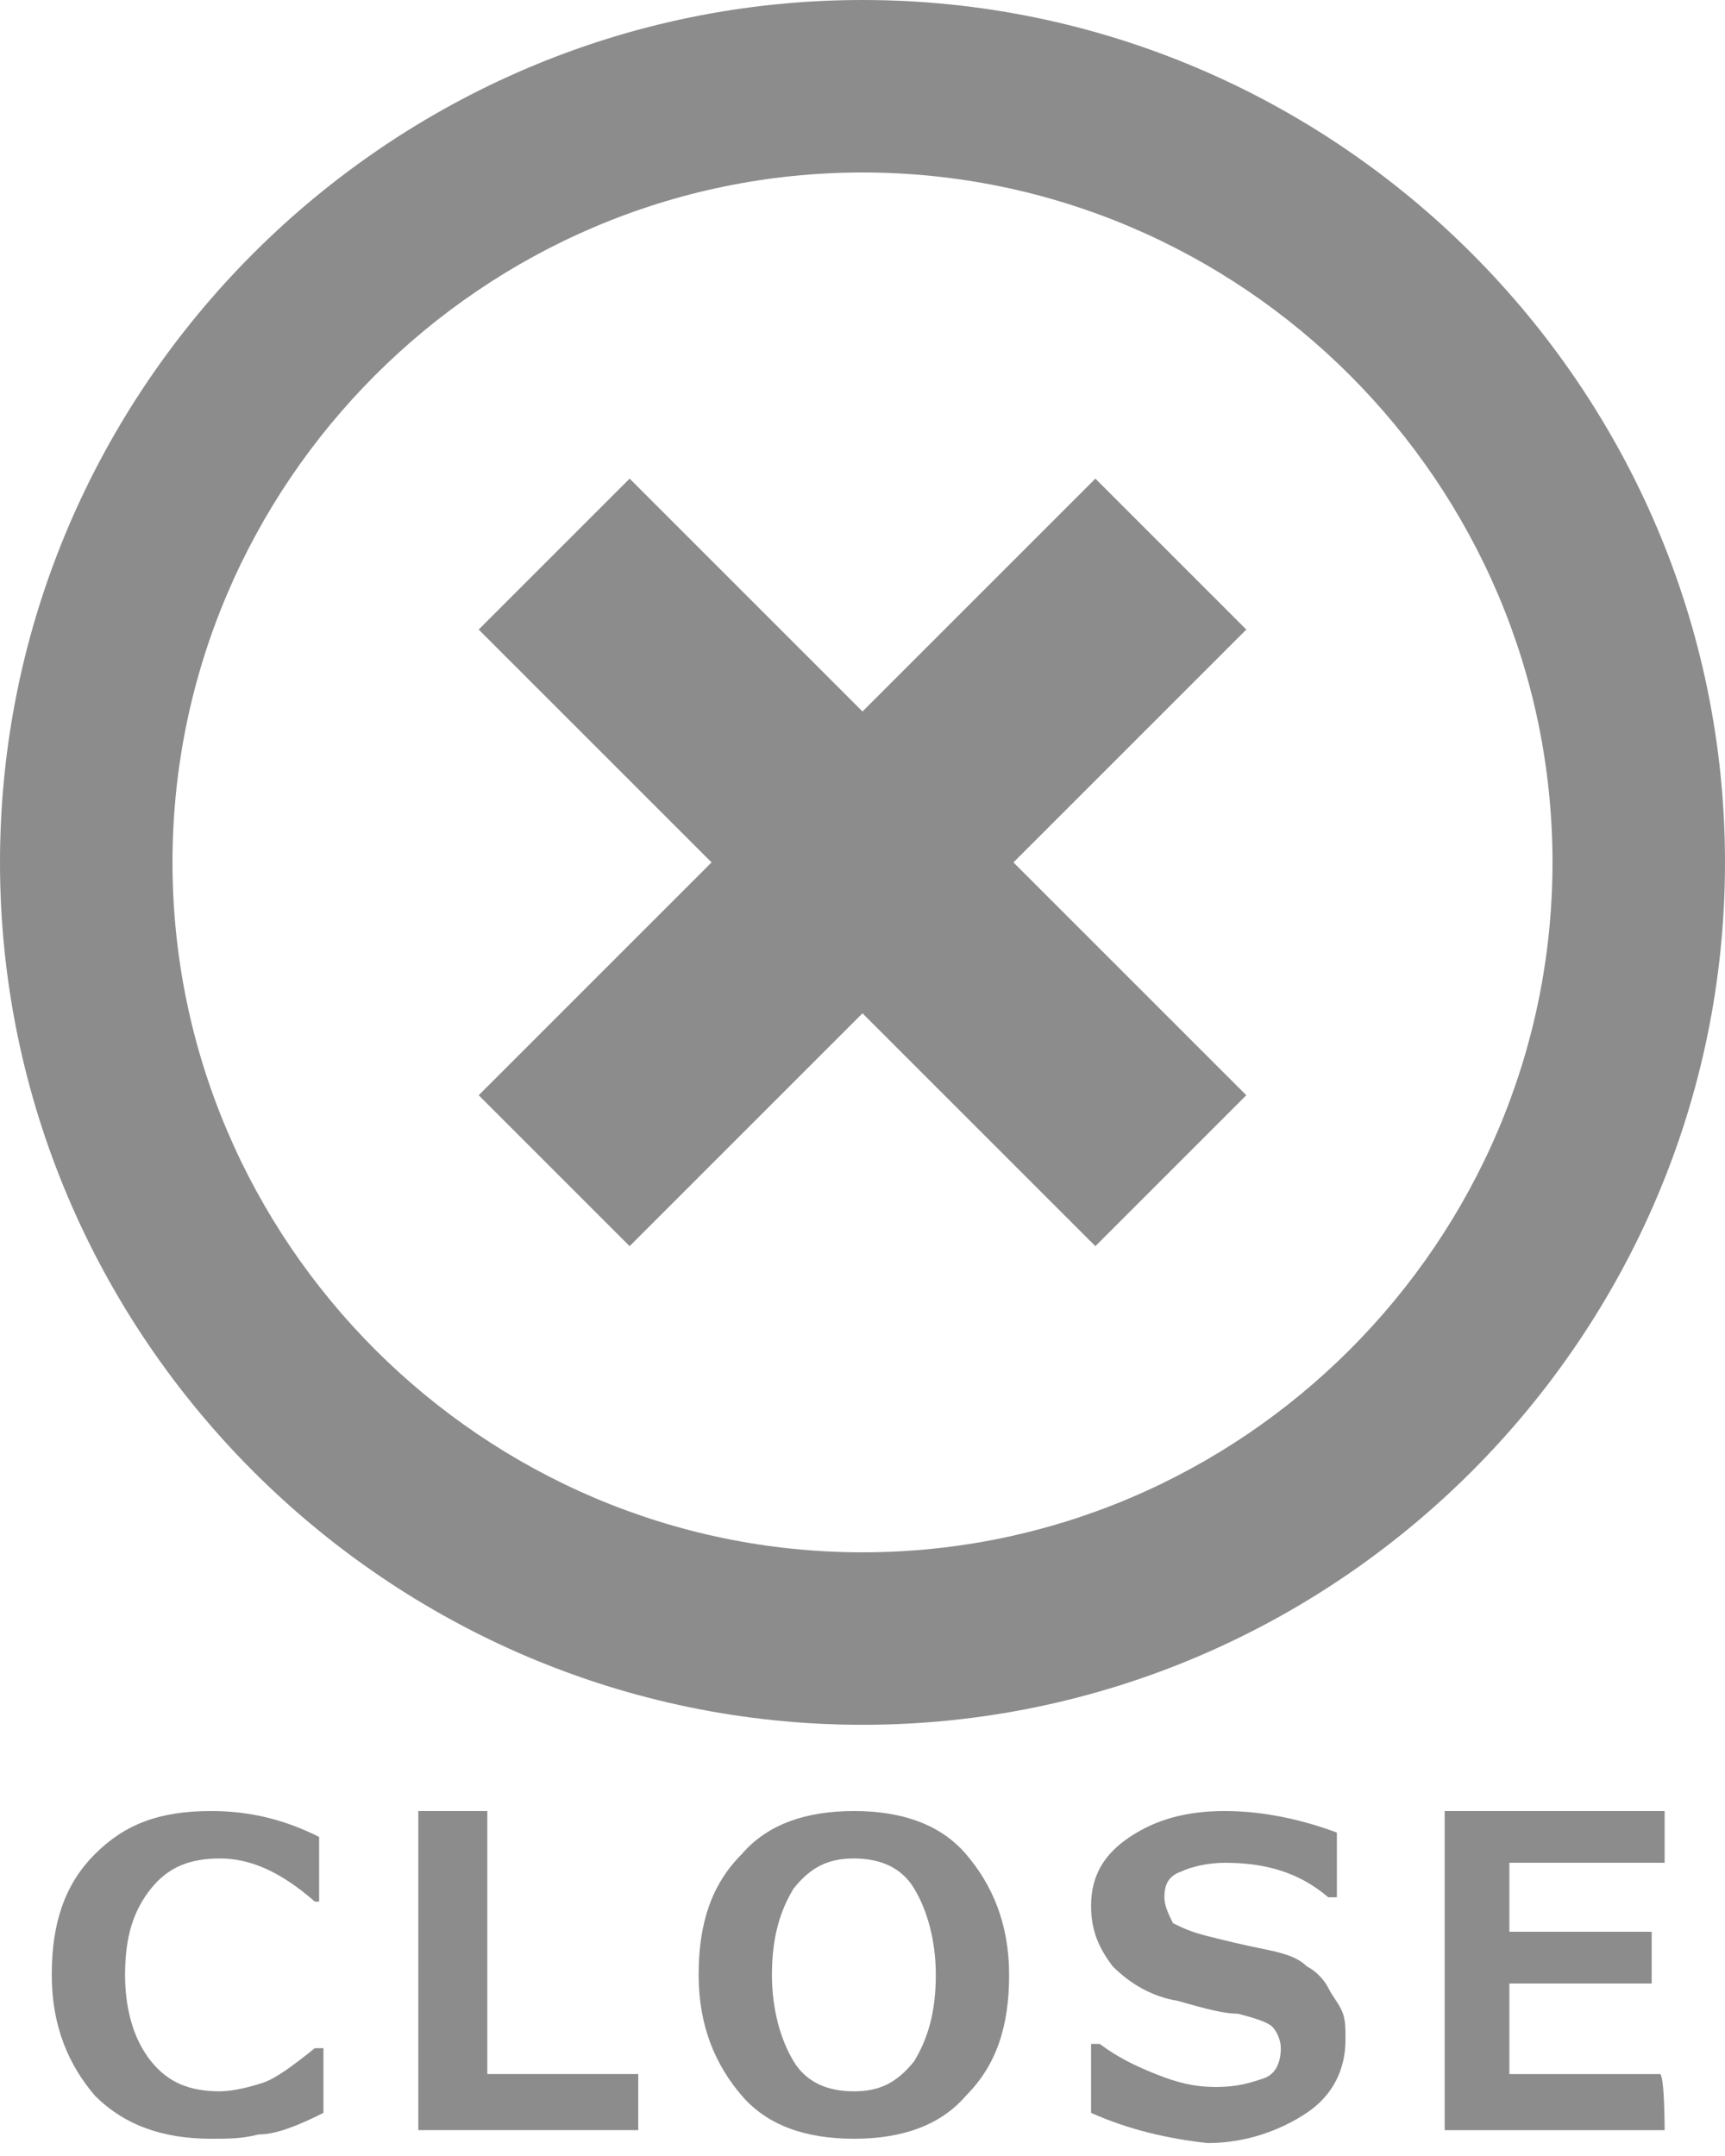 <?xml version="1.0" encoding="utf-8"?>
<!-- Generator: Adobe Illustrator 22.1.0, SVG Export Plug-In . SVG Version: 6.00 Build 0)  -->
<!DOCTYPE svg PUBLIC "-//W3C//DTD SVG 1.0//EN" "http://www.w3.org/TR/2001/REC-SVG-20010904/DTD/svg10.dtd">
<svg version="1.0" id="レイヤー_1" xmlns="http://www.w3.org/2000/svg" xmlns:xlink="http://www.w3.org/1999/xlink" x="0px"
	 y="0px" viewBox="0 0 40 50" style="enable-background:new 0 0 40 50;" xml:space="preserve">
<style type="text/css">
	.st0{fill:#8C8C8C;}
</style>
<path class="st0" d="M20,0C9,0,0,9,0,20c0,11,9,20,20,20c11,0,20-9,20-20C40,9,31,0,20,0z M20,36c-8.8,0-16-7.2-16-16S11.2,4,20,4
	s16,7.2,16,16S28.8,36,20,36z M25.4,11.1L20,16.5l-5.4-5.4l-3.5,3.5l5.4,5.4l-5.4,5.4l3.5,3.5l5.4-5.4l5.4,5.4l3.5-3.5L23.5,20
	l5.4-5.4L25.4,11.1z"/>
<g>
	<path class="st0" d="M7.5,49c-0.6,0.3-1.1,0.5-1.5,0.5c-0.4,0.1-0.7,0.1-1.1,0.1c-1.1,0-2-0.3-2.7-1c-0.6-0.7-1-1.6-1-2.8
		c0-1.2,0.3-2.1,1-2.8c0.7-0.7,1.5-1,2.7-1c0.9,0,1.7,0.2,2.5,0.6v1.5H7.3c-0.8-0.7-1.5-1-2.2-1c-0.7,0-1.2,0.2-1.6,0.7
		c-0.4,0.5-0.6,1.1-0.6,2c0,0.8,0.2,1.5,0.6,2c0.4,0.5,0.9,0.7,1.6,0.7c0.3,0,0.7-0.1,1-0.2c0.3-0.1,0.7-0.4,1.2-0.8h0.2
		C7.5,47.5,7.5,49,7.5,49z"/>
	<path class="st0" d="M14.8,49.4H9.7v-7.4h1.6v6.1h3.5L14.8,49.4L14.8,49.4z"/>
	<path class="st0" d="M19.8,49.6c-1.1,0-2-0.3-2.6-1c-0.6-0.7-1-1.6-1-2.8c0-1.2,0.3-2.1,1-2.8c0.6-0.7,1.5-1,2.6-1
		c1.1,0,2,0.3,2.6,1c0.6,0.7,1,1.6,1,2.8c0,1.2-0.3,2.1-1,2.8C21.8,49.3,20.9,49.6,19.8,49.6z M19.8,43.1c-0.6,0-1,0.2-1.4,0.7
		c-0.3,0.5-0.5,1.1-0.5,2c0,0.8,0.2,1.5,0.5,2c0.3,0.5,0.8,0.7,1.4,0.7c0.6,0,1-0.2,1.4-0.7c0.3-0.5,0.5-1.1,0.5-2
		c0-0.8-0.2-1.5-0.5-2C20.9,43.3,20.4,43.1,19.8,43.1z"/>
	<path class="st0" d="M25.3,49v-1.6h0.2c0.4,0.3,0.8,0.5,1.3,0.7c0.5,0.2,0.9,0.3,1.4,0.3c0.5,0,0.8-0.1,1.1-0.2s0.4-0.4,0.4-0.7
		c0-0.2-0.1-0.4-0.2-0.5c-0.1-0.1-0.4-0.2-0.8-0.3c-0.3,0-0.7-0.1-1.4-0.3c-0.6-0.1-1.1-0.4-1.5-0.8c-0.3-0.4-0.5-0.8-0.5-1.4
		c0-0.7,0.3-1.2,0.9-1.6c0.6-0.4,1.3-0.6,2.2-0.6c0.9,0,1.8,0.2,2.6,0.5v1.5h-0.2c-0.7-0.6-1.5-0.8-2.4-0.8c-0.4,0-0.8,0.1-1,0.2
		C27.1,43.5,27,43.7,27,44c0,0.2,0.1,0.4,0.2,0.6c0.2,0.1,0.4,0.2,0.8,0.3c0.4,0.1,0.8,0.2,1.3,0.3c0.5,0.1,0.8,0.2,1,0.4
		c0.2,0.1,0.4,0.3,0.5,0.5c0.1,0.2,0.2,0.3,0.3,0.5c0.1,0.2,0.1,0.4,0.1,0.7c0,0.7-0.3,1.3-0.9,1.7c-0.6,0.4-1.4,0.7-2.3,0.7
		C27.1,49.6,26.2,49.4,25.3,49z"/>
	<path class="st0" d="M38.6,49.4h-5.1v-7.4h5.1v1.2H35v1.6h3.3v1.2H35v2.1h3.5C38.6,48.2,38.6,49.4,38.6,49.4z"/>
</g>
</svg>
